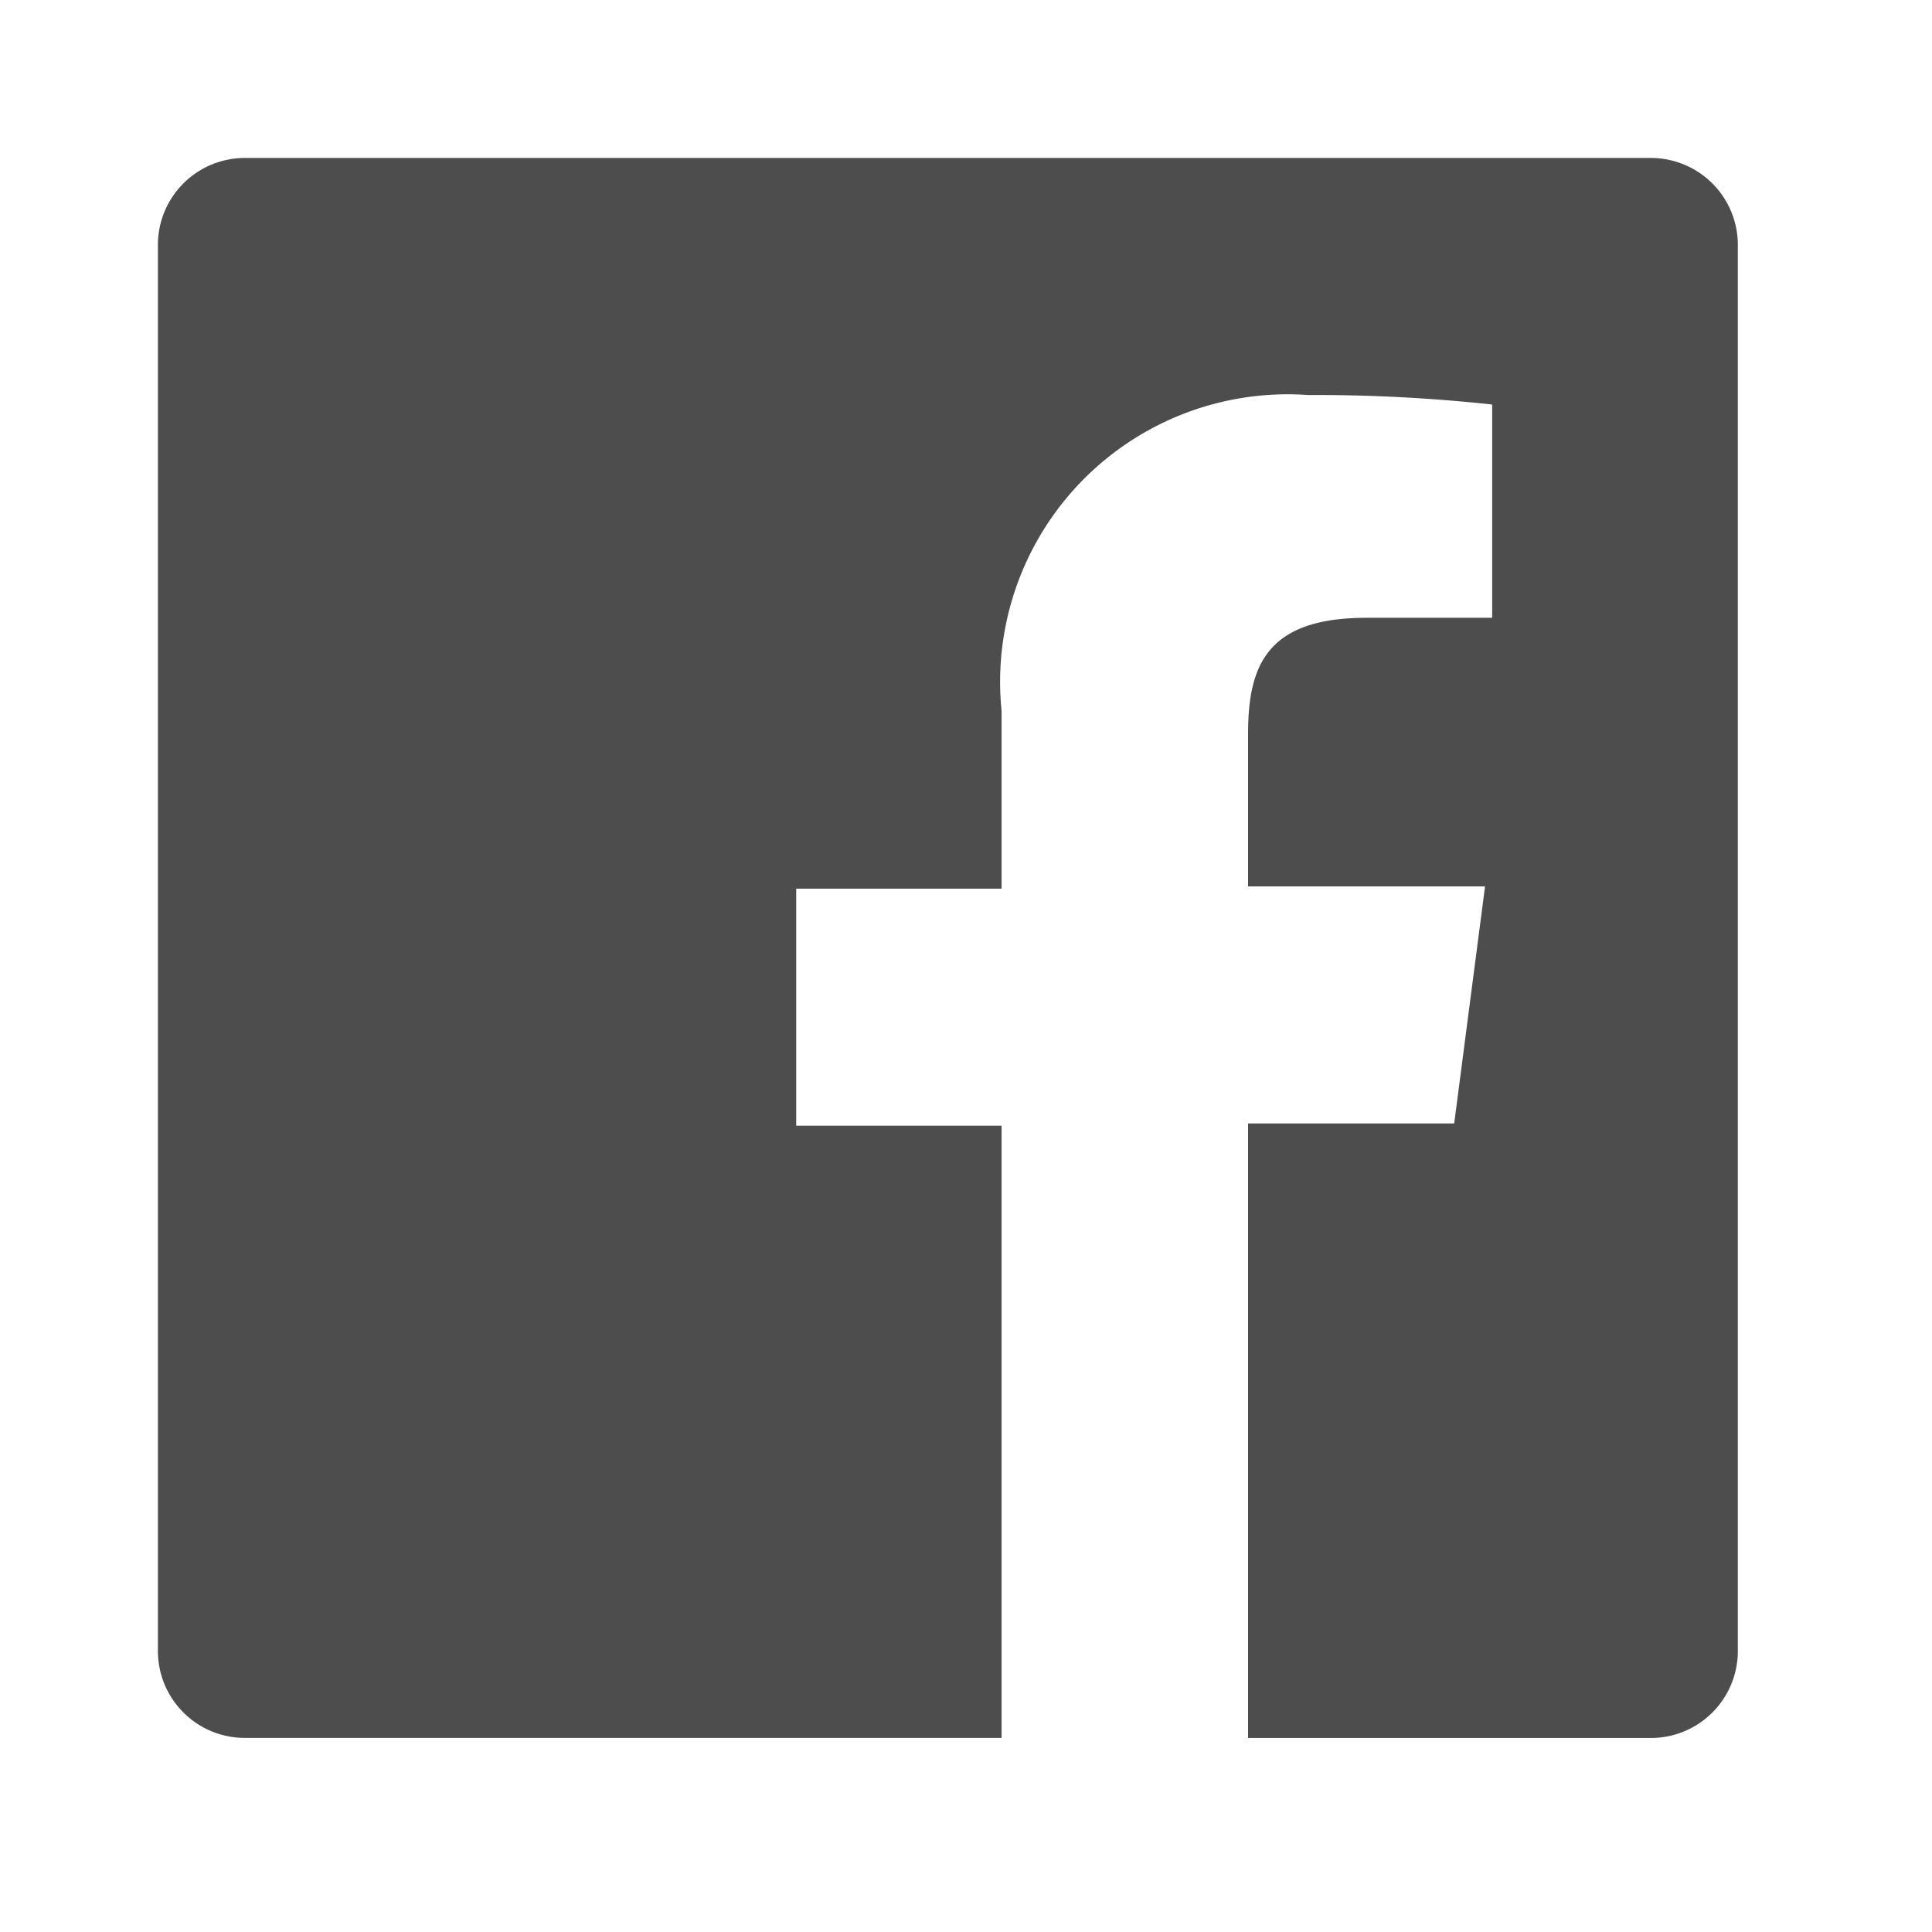 <svg xmlns="http://www.w3.org/2000/svg" width="26" height="26" fill="none"><path fill="#4D4D4D" d="M22.217 2.126H3.294a1.17 1.17 0 0 0-1.169 1.17v18.923a1.17 1.17 0 0 0 1.17 1.169h10.184v-8.239h-2.764v-3.19h2.764v-2.39a3.87 3.87 0 0 1 4.125-4.253 22 22 0 0 1 2.477.128v2.87h-1.69c-1.34 0-1.595.638-1.595 1.563v2.052h3.189l-.415 3.19h-2.774v8.27h5.421a1.17 1.17 0 0 0 1.17-1.17V3.296a1.17 1.17 0 0 0-1.17-1.17"/></svg>
